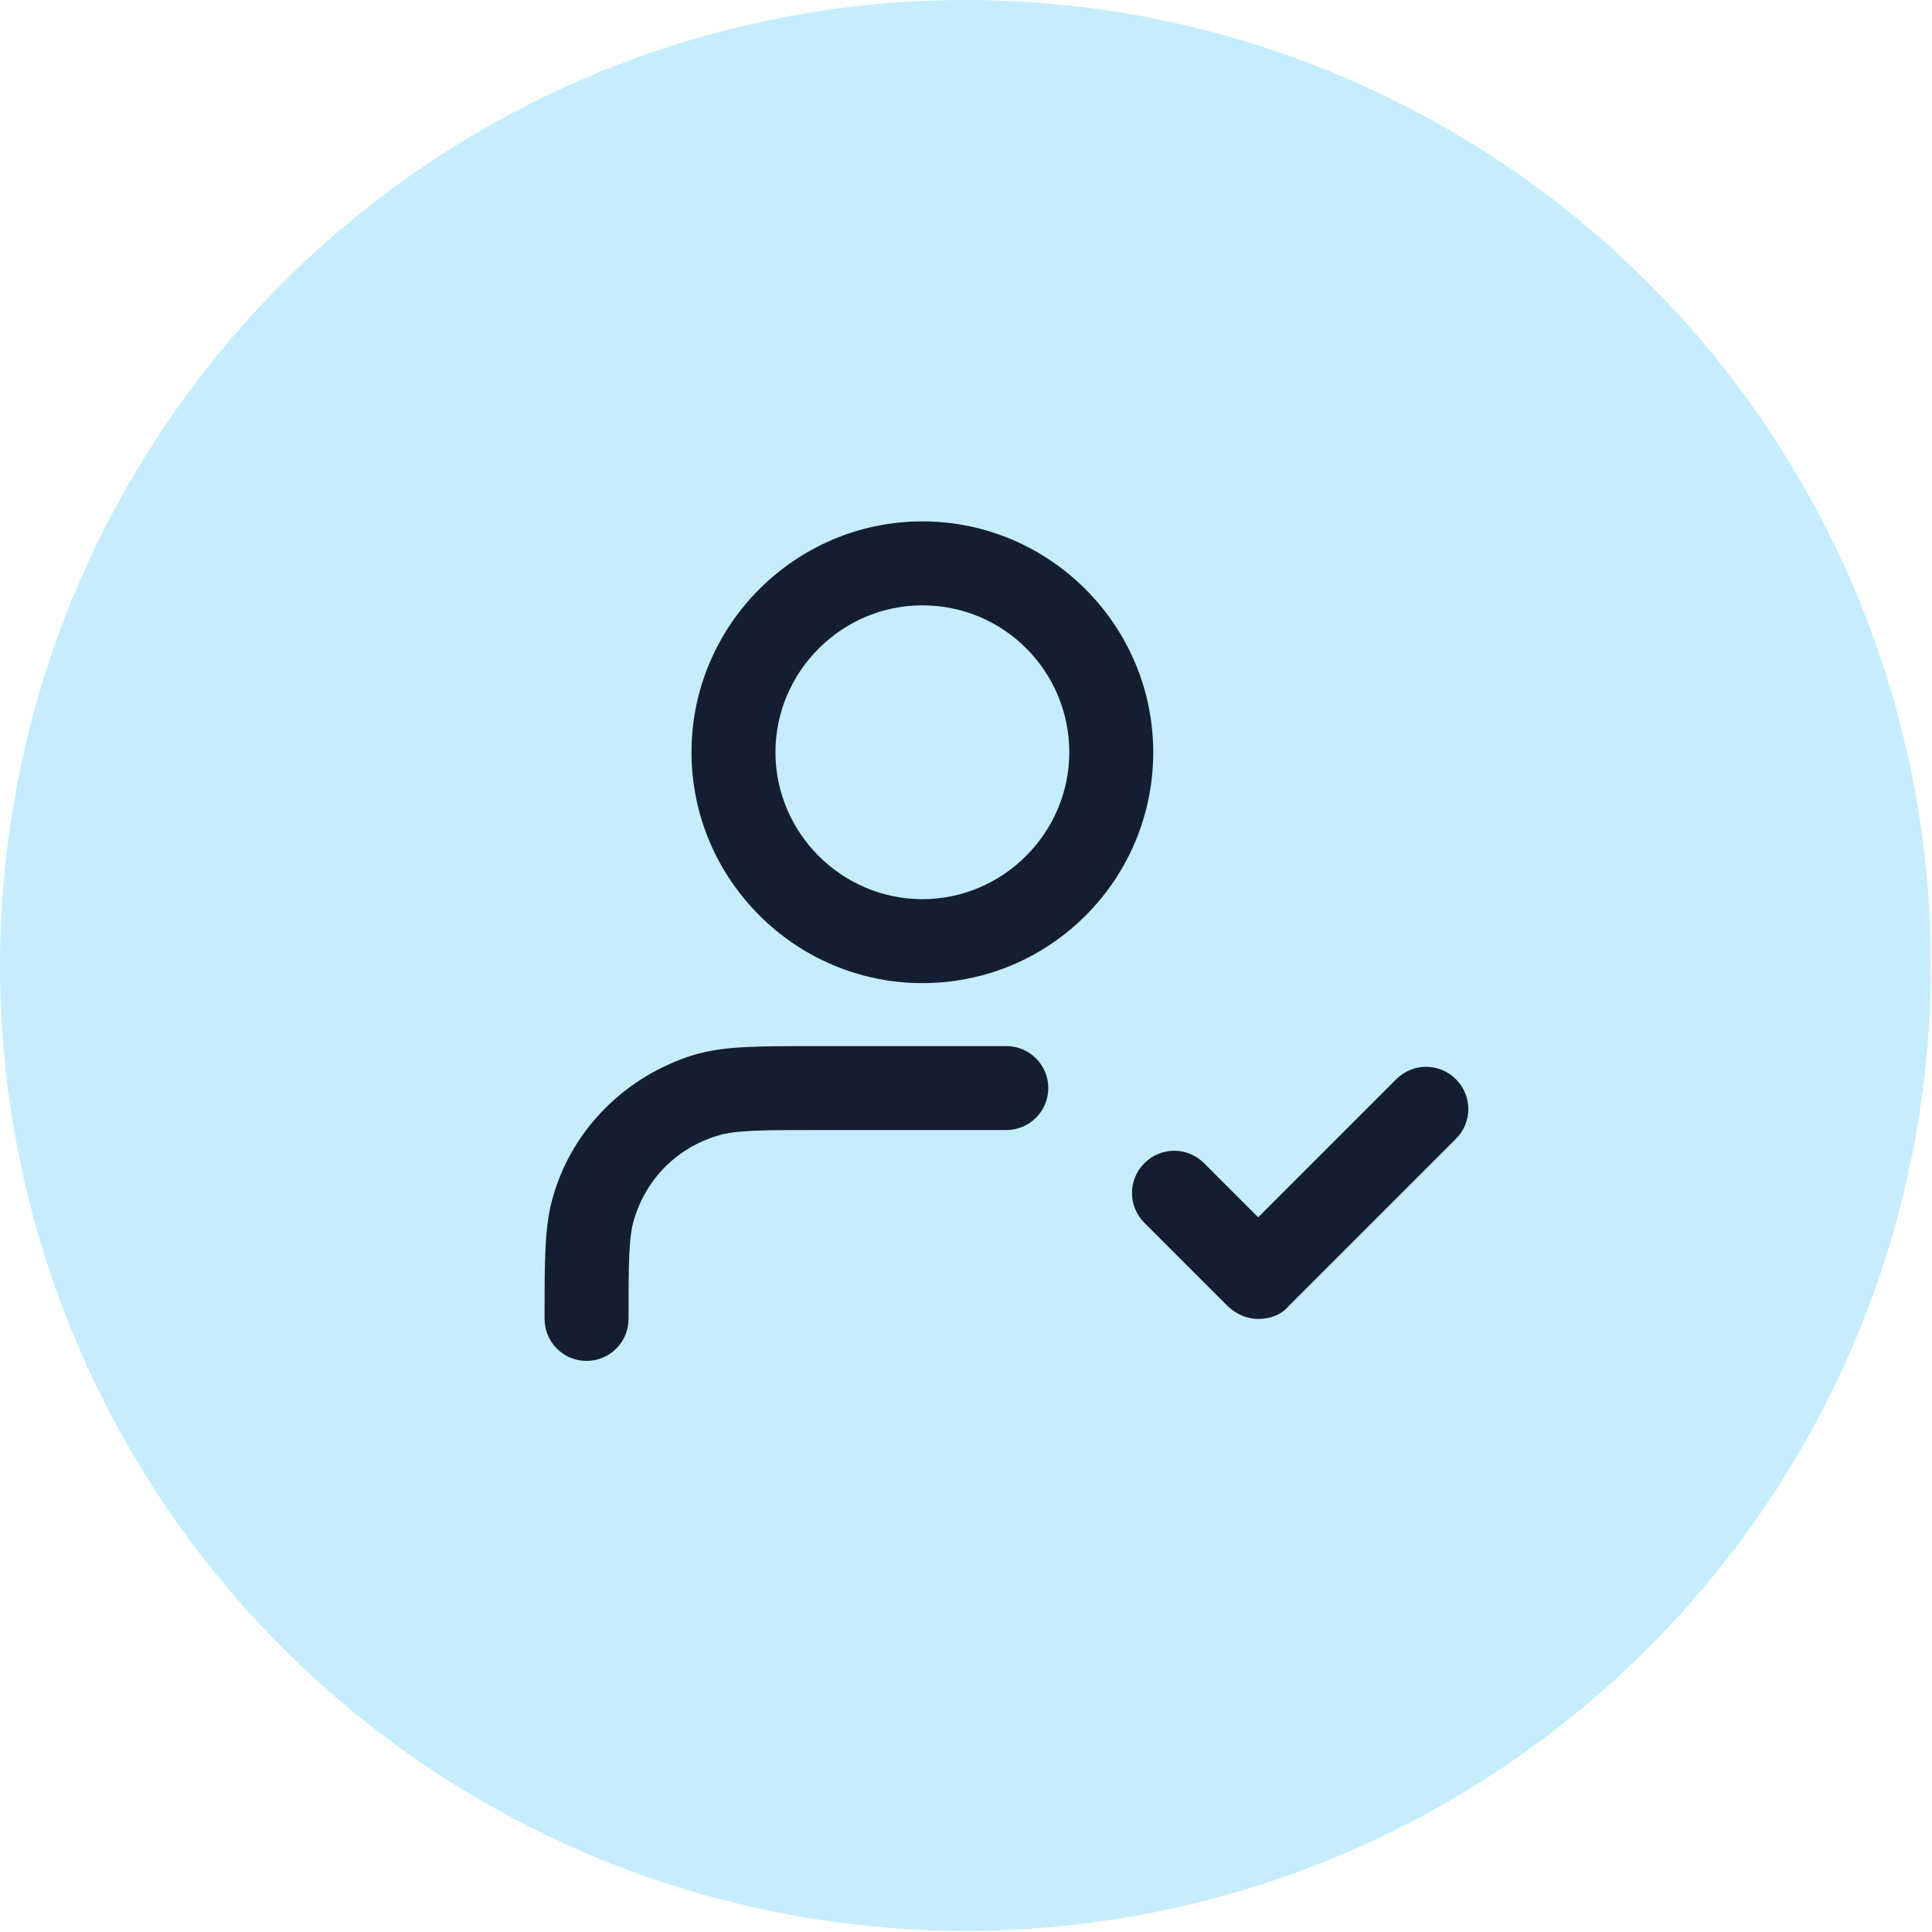 <?xml version="1.0" encoding="utf-8"?>
<!-- Generator: Adobe Illustrator 24.0.3, SVG Export Plug-In . SVG Version: 6.00 Build 0)  -->
<svg version="1.1" id="Layer_2_1_" xmlns="http://www.w3.org/2000/svg" xmlns:xlink="http://www.w3.org/1999/xlink" x="0px" y="0px"
	 viewBox="0 0 174.9 174.9" style="enable-background:new 0 0 174.9 174.9;" xml:space="preserve">
<style type="text/css">
	.st0{fill:#C5EDFF;}
	.st1{fill:#141E30;}
</style>
<circle class="st0" cx="87.4" cy="87.4" r="87.4"/>
<path class="st1" d="M53.1,123.2c-2.1,0-3.8-1.7-3.8-3.8c0-5.7,0-8.5,0.8-11.2c1.8-6.1,6.6-10.8,12.7-12.7c2.7-0.8,5.6-0.8,11.2-0.8
	h17.1c2.1,0,3.8,1.7,3.8,3.8s-1.7,3.8-3.8,3.8H74c-4.8,0-7.4,0-9,0.5c-3.7,1.1-6.5,3.9-7.6,7.6c-0.5,1.6-0.5,4.2-0.5,9
	C56.9,121.5,55.2,123.2,53.1,123.2L53.1,123.2z M113.9,119.4c-1,0-1.9-0.4-2.7-1.1l-7.6-7.6c-1.5-1.5-1.5-3.9,0-5.4
	c1.5-1.5,3.9-1.5,5.4,0l4.9,4.9l12.5-12.5c1.5-1.5,3.9-1.5,5.4,0c1.5,1.5,1.5,3.9,0,5.4l-15.2,15.2
	C115.9,119.1,114.9,119.4,113.9,119.4L113.9,119.4z M83.5,89C72,89,62.6,79.6,62.6,68.1S72,47.2,83.5,47.2s20.9,9.4,20.9,20.9
	S95.1,89,83.5,89z M83.5,54.8c-7.3,0-13.3,6-13.3,13.3s6,13.3,13.3,13.3s13.3-6,13.3-13.3S90.9,54.8,83.5,54.8z"/>
</svg>
